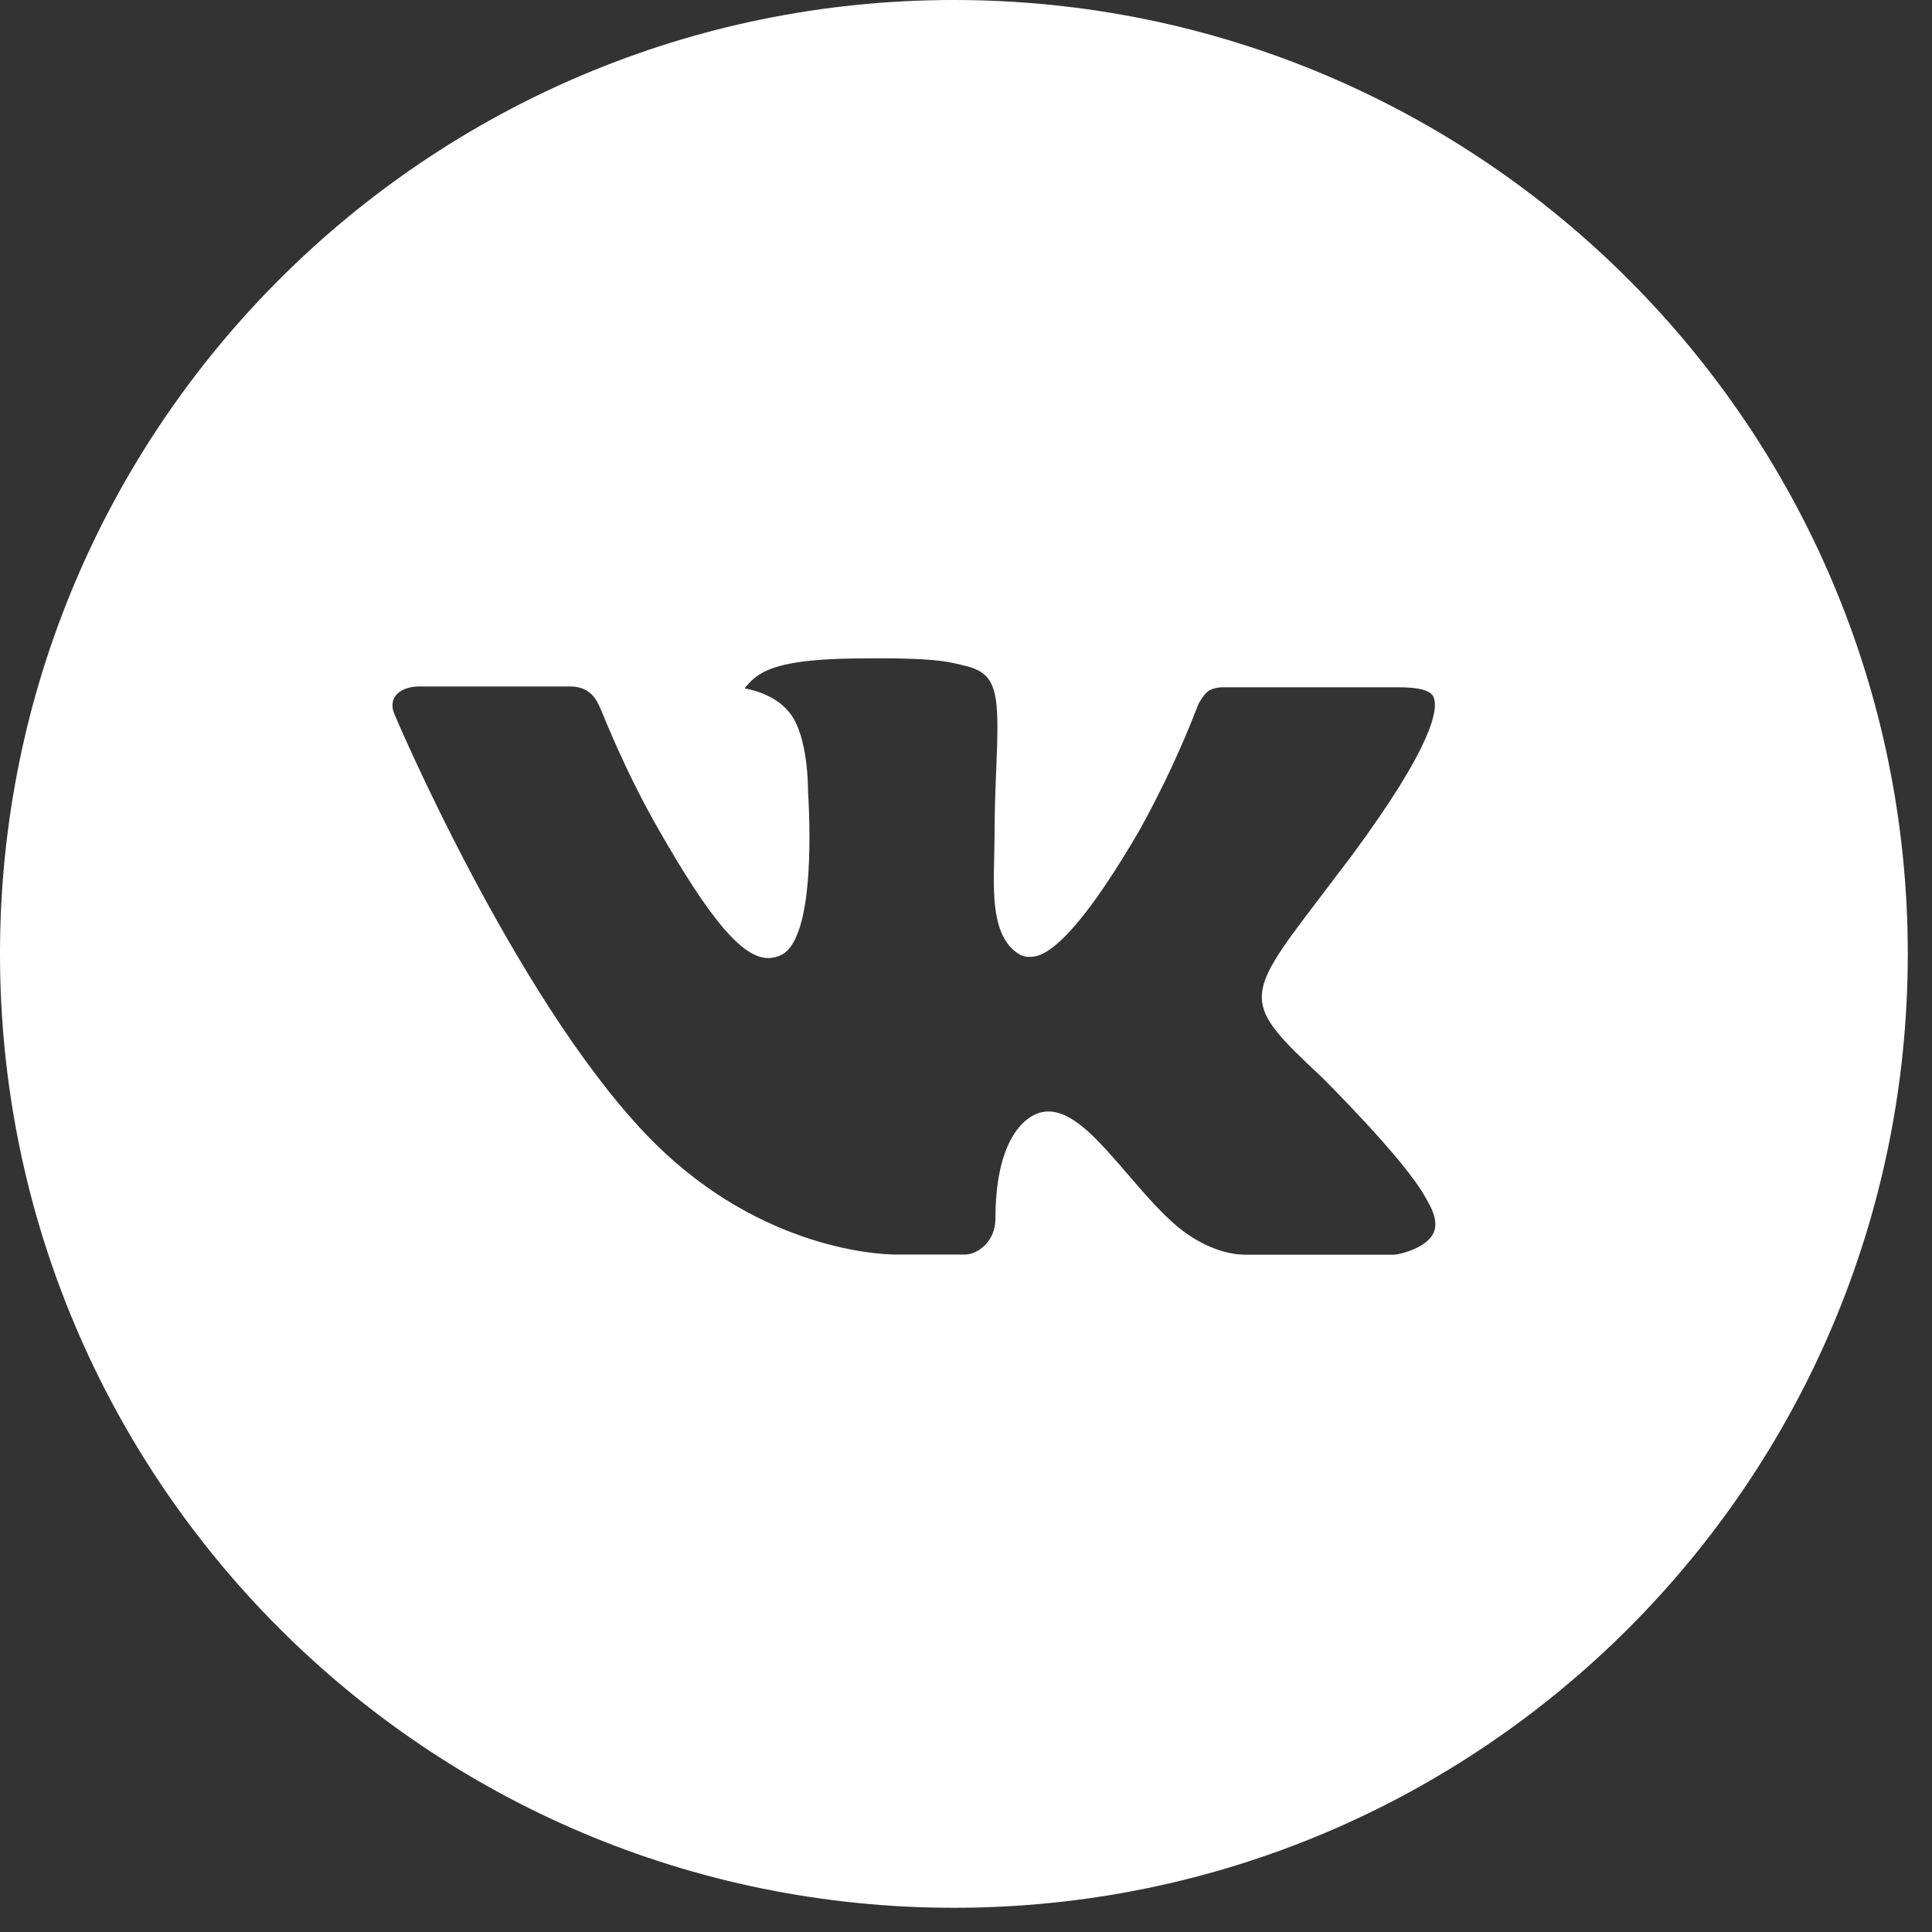 <?xml version="1.0" encoding="UTF-8"?> <svg xmlns="http://www.w3.org/2000/svg" width="30" height="30" viewBox="0 0 30 30" fill="none"><rect x="0" y="0" width="30" height="30" fill="#333333" stroke="none"/><path d="M14.812 0C6.631 0 0 6.631 0 14.812C0 22.993 6.631 29.624 14.812 29.624C22.993 29.624 29.624 22.993 29.624 14.812C29.624 6.631 22.993 0 14.812 0ZM20.509 16.711C20.509 16.711 21.819 18.004 22.141 18.605C22.15 18.618 22.156 18.628 22.158 18.636C22.289 18.855 22.321 19.028 22.255 19.155C22.147 19.368 21.777 19.473 21.65 19.483H19.336C19.175 19.483 18.839 19.441 18.432 19.16C18.119 18.941 17.81 18.581 17.509 18.231C17.06 17.71 16.671 17.259 16.279 17.259C16.23 17.259 16.18 17.267 16.133 17.282C15.837 17.378 15.457 17.801 15.457 18.927C15.457 19.279 15.179 19.481 14.983 19.481H13.923C13.562 19.481 11.681 19.355 10.015 17.597C7.975 15.445 6.139 11.128 6.124 11.088C6.008 10.808 6.247 10.659 6.508 10.659H8.846C9.157 10.659 9.259 10.848 9.33 11.017C9.413 11.212 9.719 11.992 10.22 12.868C11.034 14.297 11.532 14.877 11.931 14.877C12.006 14.876 12.08 14.857 12.146 14.821C12.667 14.531 12.57 12.672 12.547 12.286C12.547 12.214 12.546 11.455 12.279 11.091C12.087 10.827 11.762 10.726 11.564 10.689C11.644 10.579 11.749 10.49 11.871 10.429C12.229 10.25 12.874 10.223 13.514 10.223H13.871C14.565 10.233 14.744 10.277 14.996 10.341C15.505 10.463 15.516 10.791 15.471 11.916C15.457 12.235 15.443 12.597 15.443 13.022L15.438 13.319C15.423 13.891 15.405 14.54 15.809 14.807C15.861 14.842 15.922 14.86 15.985 14.858C16.125 14.858 16.548 14.858 17.693 12.894C18.044 12.261 18.351 11.604 18.611 10.928C18.634 10.888 18.702 10.765 18.782 10.717C18.842 10.689 18.907 10.674 18.973 10.672H21.721C22.021 10.672 22.226 10.717 22.264 10.833C22.332 11.017 22.252 11.577 20.998 13.275L20.438 14.014C19.3 15.505 19.3 15.581 20.509 16.711Z" fill="white"></path></svg> 